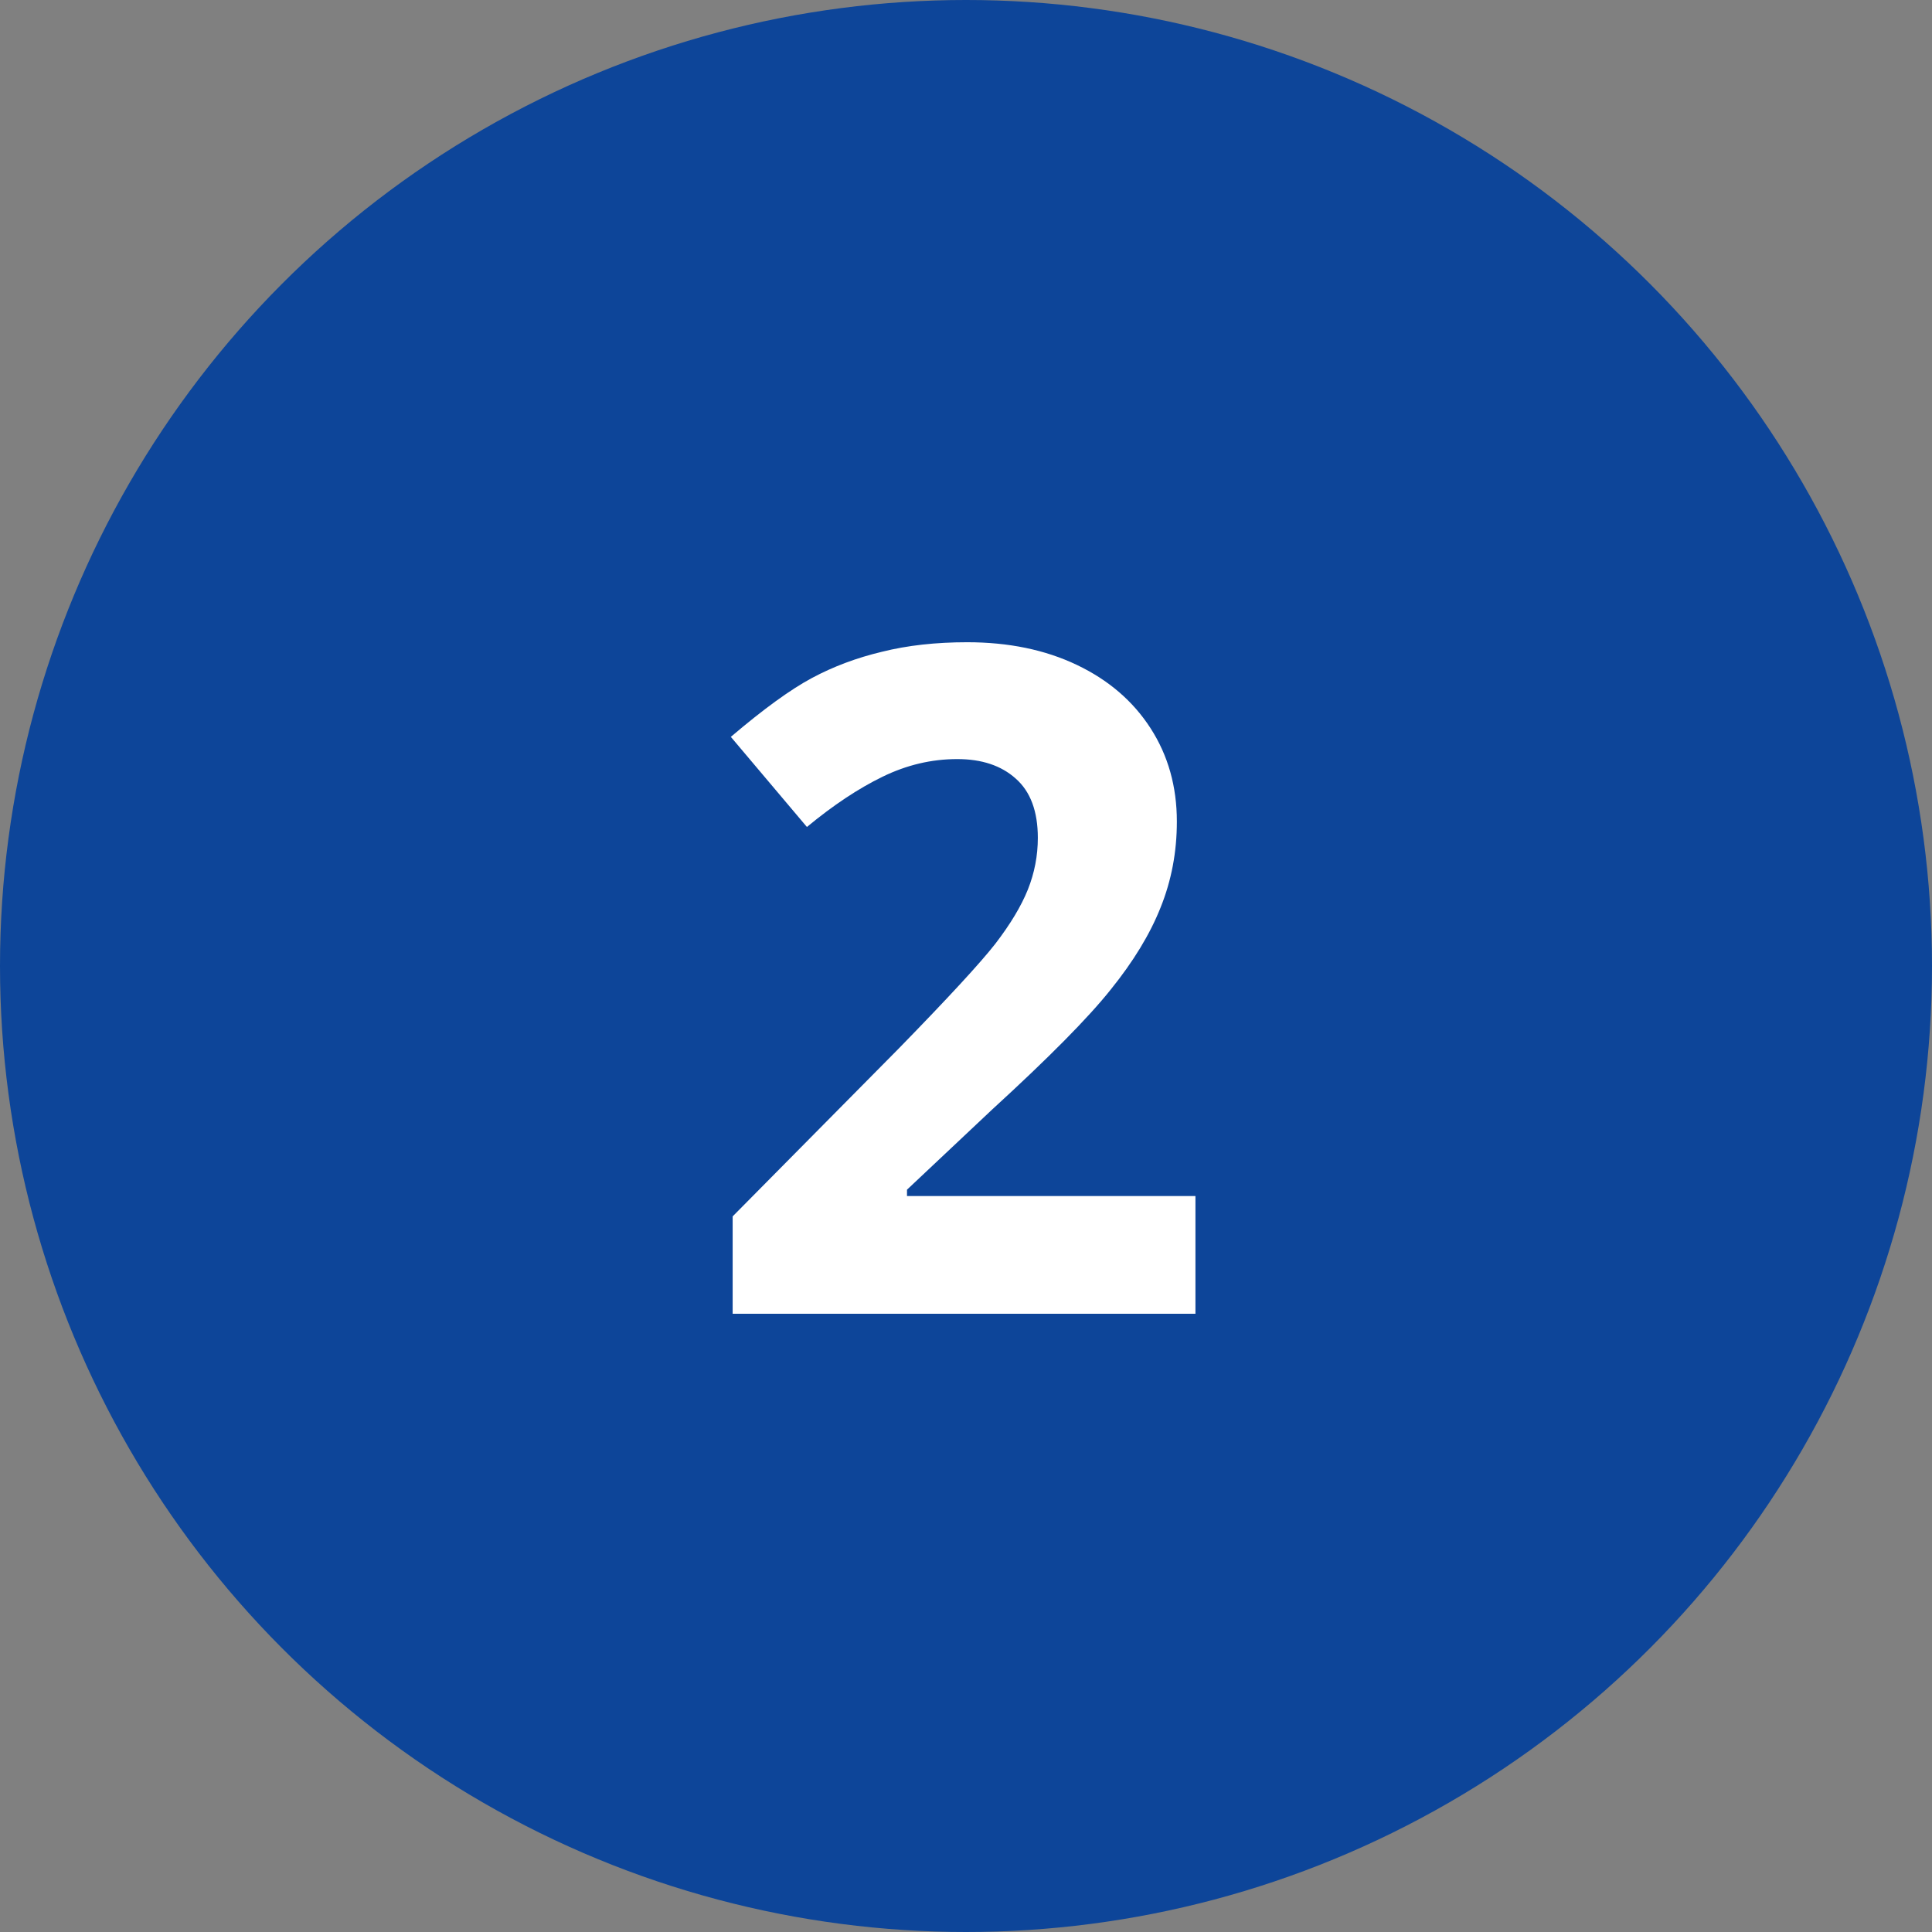 <?xml version="1.0" encoding="UTF-8"?> <svg xmlns="http://www.w3.org/2000/svg" width="50" height="50" viewBox="0 0 50 50" fill="none"><rect x="0" y="0" width="50" height="50" fill="#808080" stroke="none"/><circle cx="25" cy="25" r="25" fill="#0D4599"></circle><path d="M30.938 34H18.961V31.48L23.262 27.133C24.535 25.828 25.367 24.926 25.758 24.426C26.148 23.918 26.43 23.449 26.602 23.02C26.773 22.59 26.859 22.145 26.859 21.684C26.859 20.996 26.668 20.484 26.285 20.148C25.91 19.812 25.406 19.645 24.773 19.645C24.109 19.645 23.465 19.797 22.84 20.102C22.215 20.406 21.562 20.84 20.883 21.402L18.914 19.07C19.758 18.352 20.457 17.844 21.012 17.547C21.566 17.25 22.172 17.023 22.828 16.867C23.484 16.703 24.219 16.621 25.031 16.621C26.102 16.621 27.047 16.816 27.867 17.207C28.688 17.598 29.324 18.145 29.777 18.848C30.23 19.551 30.457 20.355 30.457 21.262C30.457 22.051 30.316 22.793 30.035 23.488C29.762 24.176 29.332 24.883 28.746 25.609C28.168 26.336 27.145 27.371 25.676 28.715L23.473 30.789V30.953H30.938V34Z" fill="white"></path></svg> 